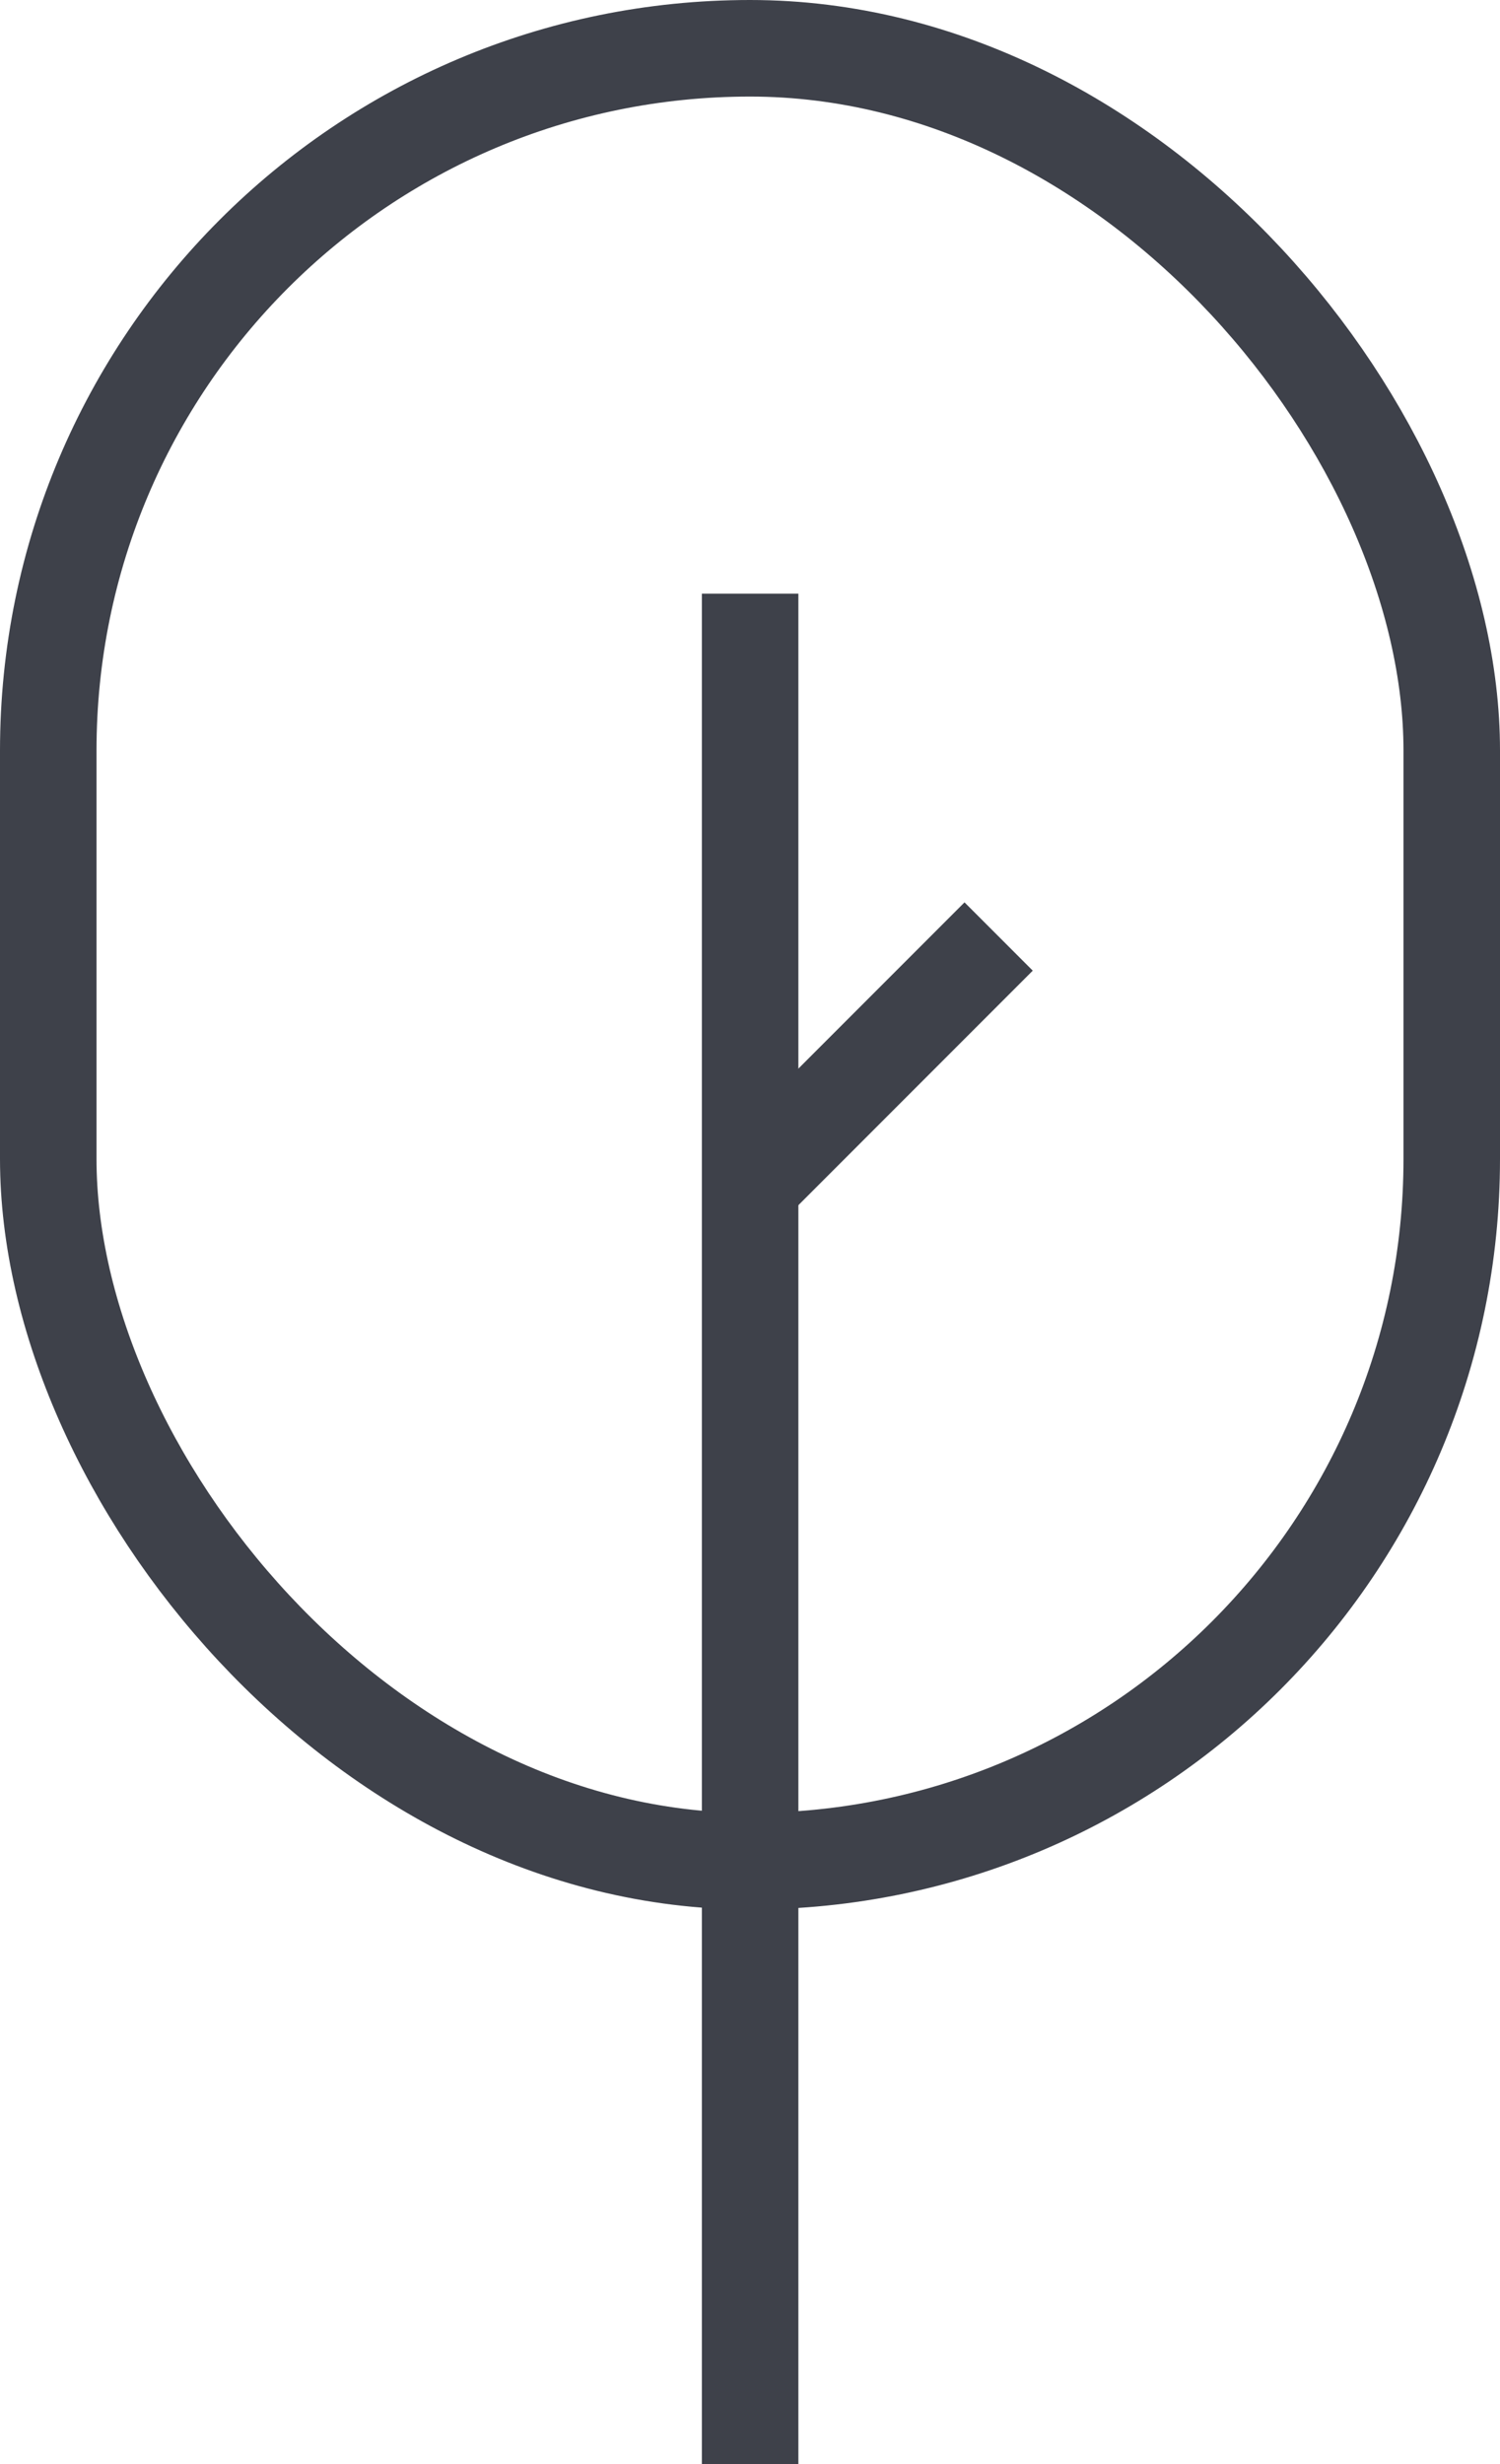 <svg xmlns="http://www.w3.org/2000/svg" viewBox="0 0 62.17 102.06"><defs><style>.cls-1{fill:none;stroke:#3e414a;stroke-miterlimit:10;stroke-width:4px;}</style></defs><title>tree-small</title><g id="Layer_2" data-name="Layer 2"><g id="Layer_1-2" data-name="Layer 1"><rect class="cls-1" x="2" y="2" width="58.17" height="75.09" rx="29.09" ry="29.09"/><line class="cls-1" x1="31.09" y1="24.59" x2="31.09" y2="102.06"/><line class="cls-1" x1="31.09" y1="49.09" x2="41.39" y2="38.79"/></g></g></svg>